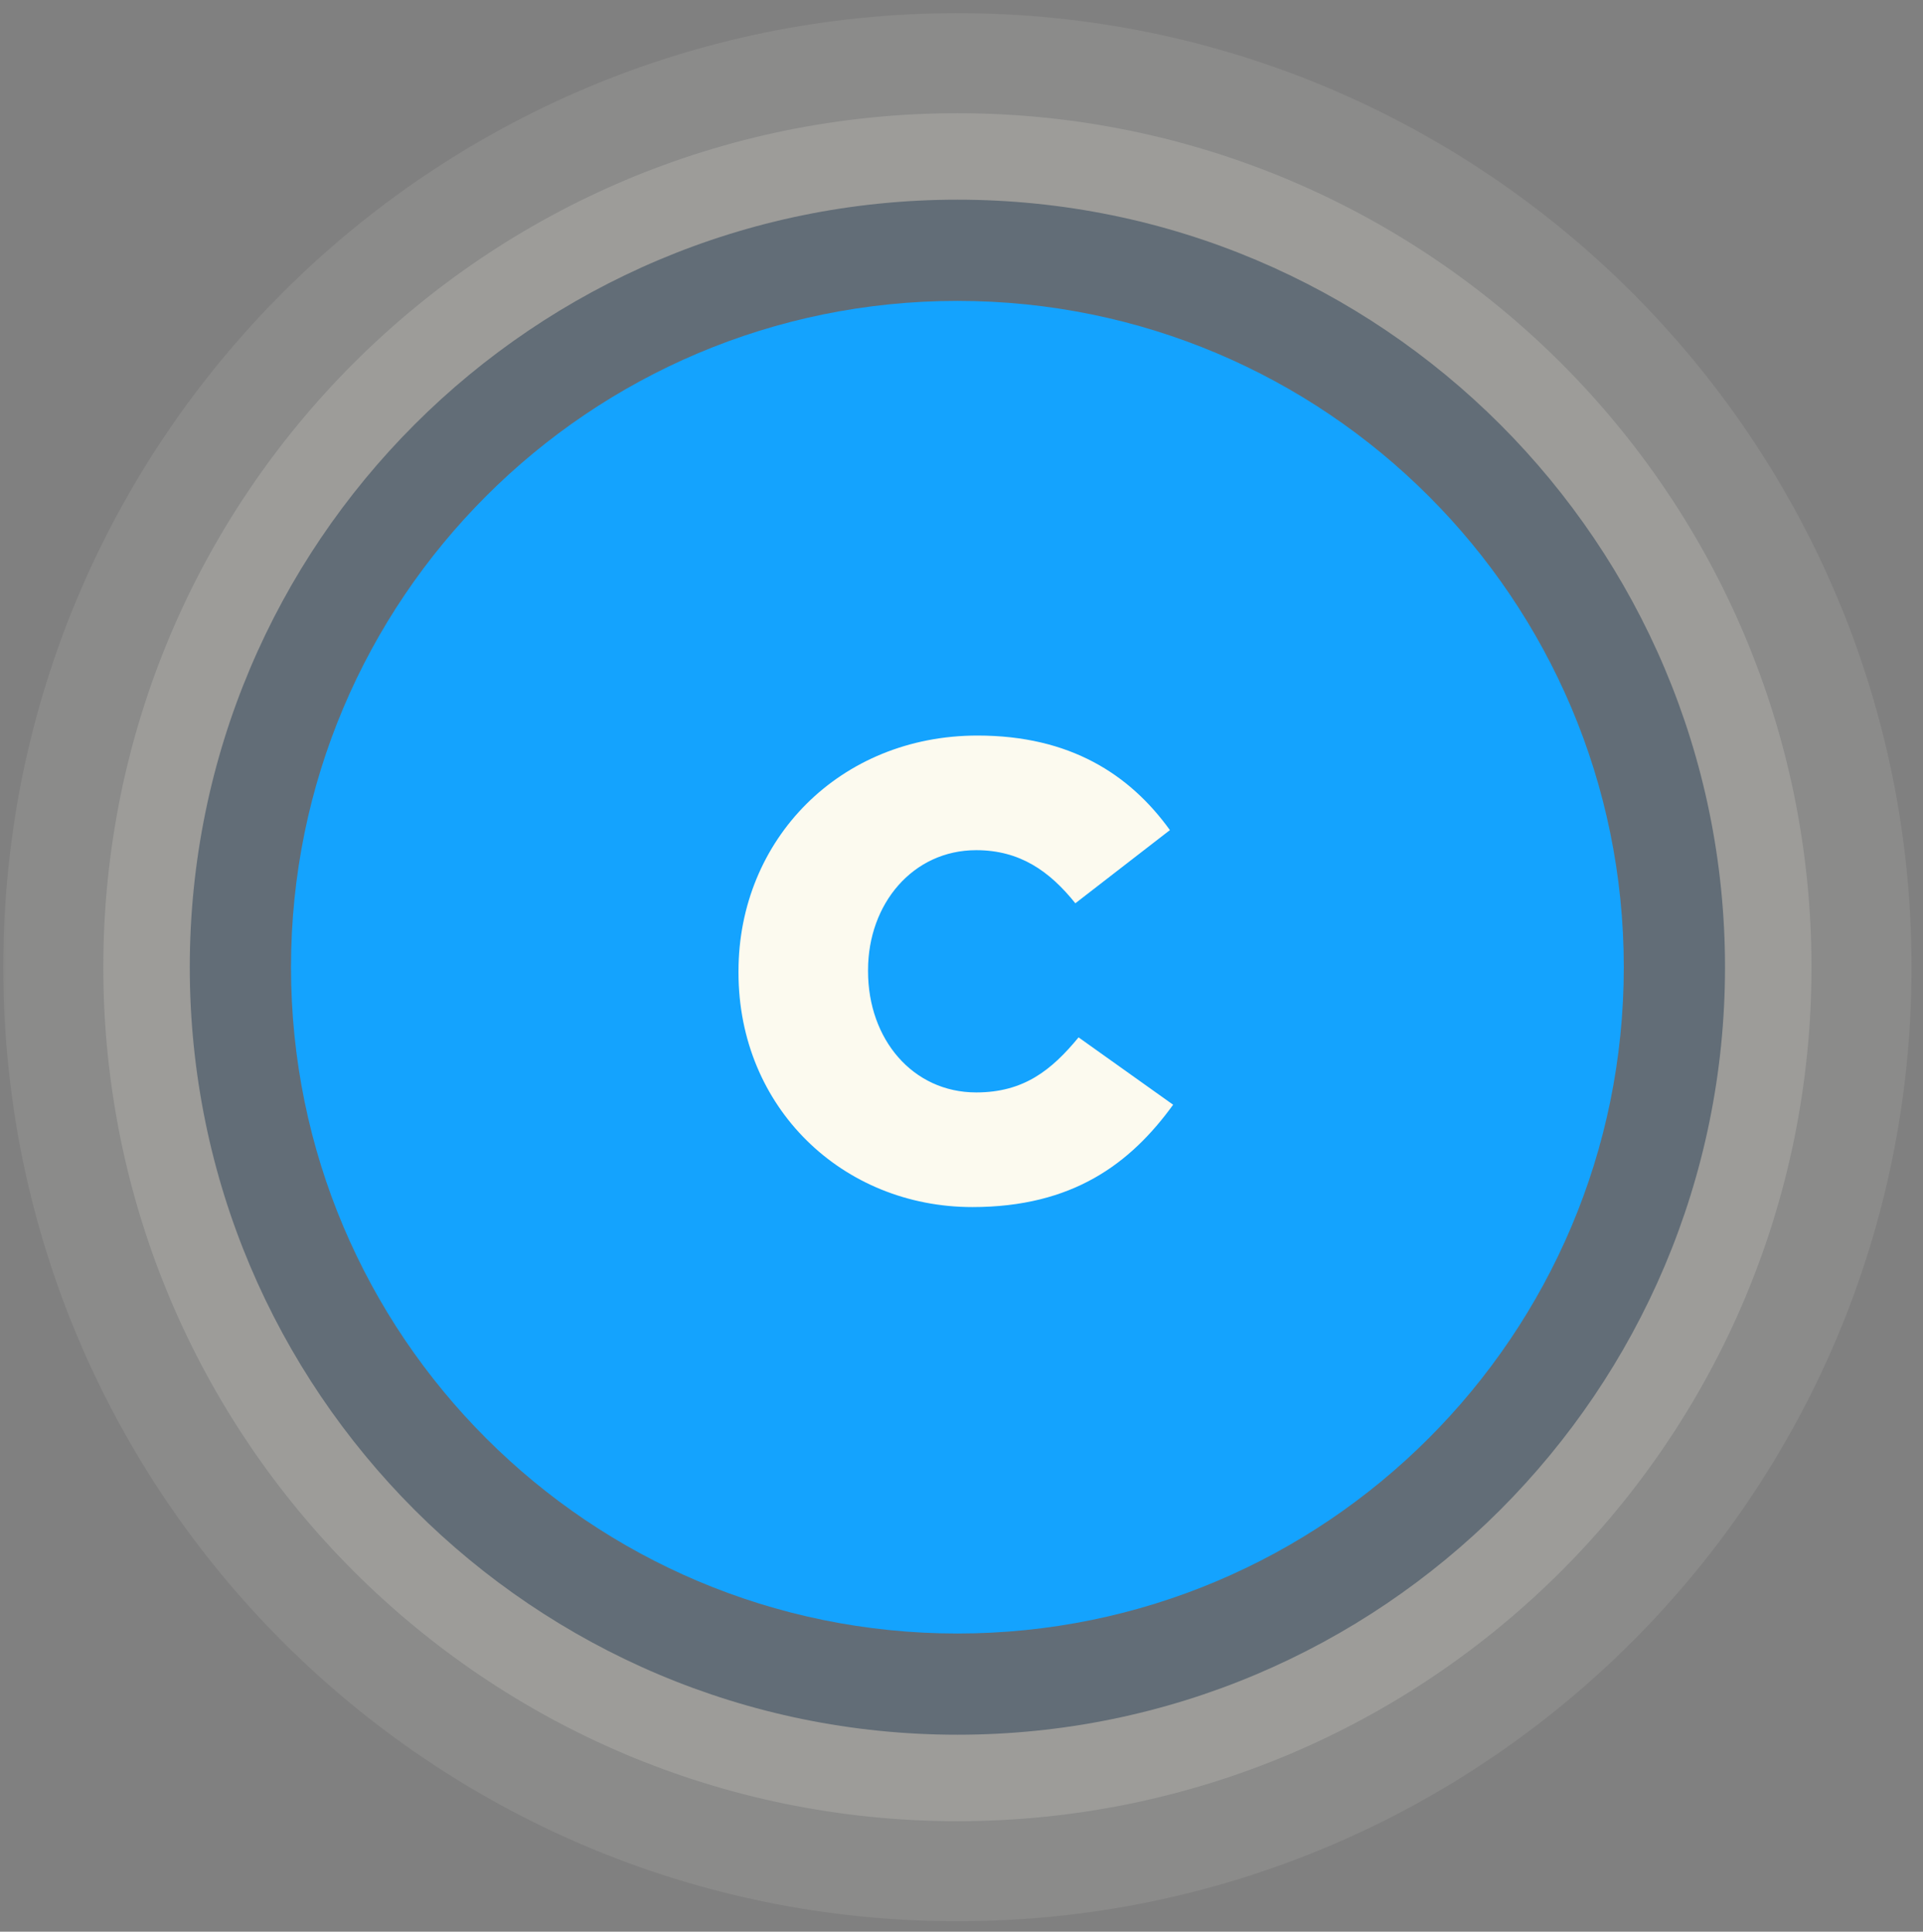<svg xmlns="http://www.w3.org/2000/svg" xmlns:xlink="http://www.w3.org/1999/xlink" width="215" zoomAndPan="magnify" viewBox="0 0 161.25 162" height="216" preserveAspectRatio="xMidYMid meet" version="1.0"><rect x="0" y="0" width="161.25" height="162" fill="#808080" stroke="none"/><defs><filter x="0%" y="0%" width="100%" height="100%" id="d5e72d40da"><feColorMatrix values="0 0 0 0 1 0 0 0 0 1 0 0 0 0 1 0 0 0 1 0" color-interpolation-filters="sRGB"/></filter><g/><clipPath id="cb9b911213"><path d="M 0 1 L 160.504 1 L 160.504 161.625 L 0 161.625 Z M 0 1 " clip-rule="nonzero"/></clipPath><mask id="feac9cea34"><g filter="url(#d5e72d40da)"><rect x="-16.125" width="193.5" fill="#000000" y="-16.2" height="194.4" fill-opacity="0.086"/></g></mask><clipPath id="557fb9687a"><path d="M 0.27 0.102 L 160.293 0.102 L 160.293 160.125 L 0.27 160.125 Z M 0.27 0.102 " clip-rule="nonzero"/></clipPath><clipPath id="7fd15f665a"><path d="M 80.281 0.102 C 36.094 0.102 0.27 35.922 0.27 80.113 C 0.27 124.301 36.094 160.125 80.281 160.125 C 124.469 160.125 160.293 124.301 160.293 80.113 C 160.293 35.922 124.469 0.102 80.281 0.102 " clip-rule="nonzero"/></clipPath><clipPath id="40af5af67d"><rect x="0" width="161" y="0" height="161"/></clipPath><mask id="35e64bb31f"><g filter="url(#d5e72d40da)"><rect x="-16.125" width="193.5" fill="#000000" y="-16.2" height="194.4" fill-opacity="0.157"/></g></mask><clipPath id="94657f4bf2"><path d="M 0.664 0.496 L 143.898 0.496 L 143.898 143.73 L 0.664 143.73 Z M 0.664 0.496 " clip-rule="nonzero"/></clipPath><clipPath id="cc7a724e25"><path d="M 72.281 0.496 C 32.727 0.496 0.664 32.559 0.664 72.113 C 0.664 111.664 32.727 143.73 72.281 143.73 C 111.836 143.73 143.898 111.664 143.898 72.113 C 143.898 32.559 111.836 0.496 72.281 0.496 " clip-rule="nonzero"/></clipPath><clipPath id="23b5db0356"><rect x="0" width="144" y="0" height="144"/></clipPath><mask id="0a5bdbb432"><g filter="url(#d5e72d40da)"><rect x="-16.125" width="193.5" fill="#000000" y="-16.2" height="194.4" fill-opacity="0.427"/></g></mask><clipPath id="1e50f47e21"><path d="M 0.914 0.746 L 129.648 0.746 L 129.648 129.48 L 0.914 129.48 Z M 0.914 0.746 " clip-rule="nonzero"/></clipPath><clipPath id="788a0f8908"><path d="M 65.281 0.746 C 29.73 0.746 0.914 29.562 0.914 65.113 C 0.914 100.66 29.73 129.48 65.281 129.48 C 100.832 129.48 129.648 100.66 129.648 65.113 C 129.648 29.562 100.832 0.746 65.281 0.746 " clip-rule="nonzero"/></clipPath><clipPath id="746fcabeaf"><rect x="0" width="130" y="0" height="130"/></clipPath><clipPath id="adf7f4518f"><path d="M 24.402 25.234 L 136.16 25.234 L 136.16 136.992 L 24.402 136.992 Z M 24.402 25.234 " clip-rule="nonzero"/></clipPath><clipPath id="fef29a607c"><path d="M 80.281 25.234 C 49.418 25.234 24.402 50.25 24.402 81.113 C 24.402 111.973 49.418 136.992 80.281 136.992 C 111.145 136.992 136.16 111.973 136.16 81.113 C 136.16 50.25 111.145 25.234 80.281 25.234 " clip-rule="nonzero"/></clipPath></defs><g clip-path="url(#cb9b911213)"><g mask="url(#feac9cea34)"><g transform="matrix(1, 0, 0, 1, 0, 1)"><g clip-path="url(#40af5af67d)"><g clip-path="url(#557fb9687a)"><g clip-path="url(#7fd15f665a)"><path fill="#fcfaef" d="M 0.27 0.102 L 160.293 0.102 L 160.293 160.125 L 0.27 160.125 Z M 0.27 0.102 " fill-opacity="1" fill-rule="nonzero"/></g></g></g></g></g></g><g mask="url(#35e64bb31f)"><g transform="matrix(1, 0, 0, 1, 8, 9)"><g clip-path="url(#23b5db0356)"><g clip-path="url(#94657f4bf2)"><g clip-path="url(#cc7a724e25)"><path fill="#fcfaef" d="M 0.664 0.496 L 143.898 0.496 L 143.898 143.73 L 0.664 143.73 Z M 0.664 0.496 " fill-opacity="1" fill-rule="nonzero"/></g></g></g></g></g><g mask="url(#0a5bdbb432)"><g transform="matrix(1, 0, 0, 1, 15, 16)"><g clip-path="url(#746fcabeaf)"><g clip-path="url(#1e50f47e21)"><g clip-path="url(#788a0f8908)"><path fill="#122e49" d="M 0.914 0.746 L 129.648 0.746 L 129.648 129.48 L 0.914 129.48 Z M 0.914 0.746 " fill-opacity="1" fill-rule="nonzero"/></g></g></g></g></g><g clip-path="url(#adf7f4518f)"><g clip-path="url(#fef29a607c)"><path fill="#14a3fe" d="M 24.402 25.234 L 136.16 25.234 L 136.16 136.992 L 24.402 136.992 Z M 24.402 25.234 " fill-opacity="1" fill-rule="nonzero"/></g></g><g fill="#fcfaef" fill-opacity="1"><g transform="translate(59.863, 100.467)"><g><path d="M 21.672 0.762 C 30.09 0.762 34.926 -2.879 38.508 -7.82 L 30.578 -13.469 C 28.297 -10.699 25.961 -8.852 21.996 -8.852 C 16.676 -8.852 12.926 -13.309 12.926 -19.012 L 12.926 -19.117 C 12.926 -24.66 16.676 -29.168 21.996 -29.168 C 25.637 -29.168 28.133 -27.43 30.309 -24.715 L 38.238 -30.852 C 34.871 -35.52 29.871 -38.781 22.105 -38.781 C 10.59 -38.781 2.062 -30.09 2.062 -19.012 L 2.062 -18.902 C 2.062 -7.551 10.809 0.762 21.672 0.762 Z M 21.672 0.762 "/></g></g></g></svg>